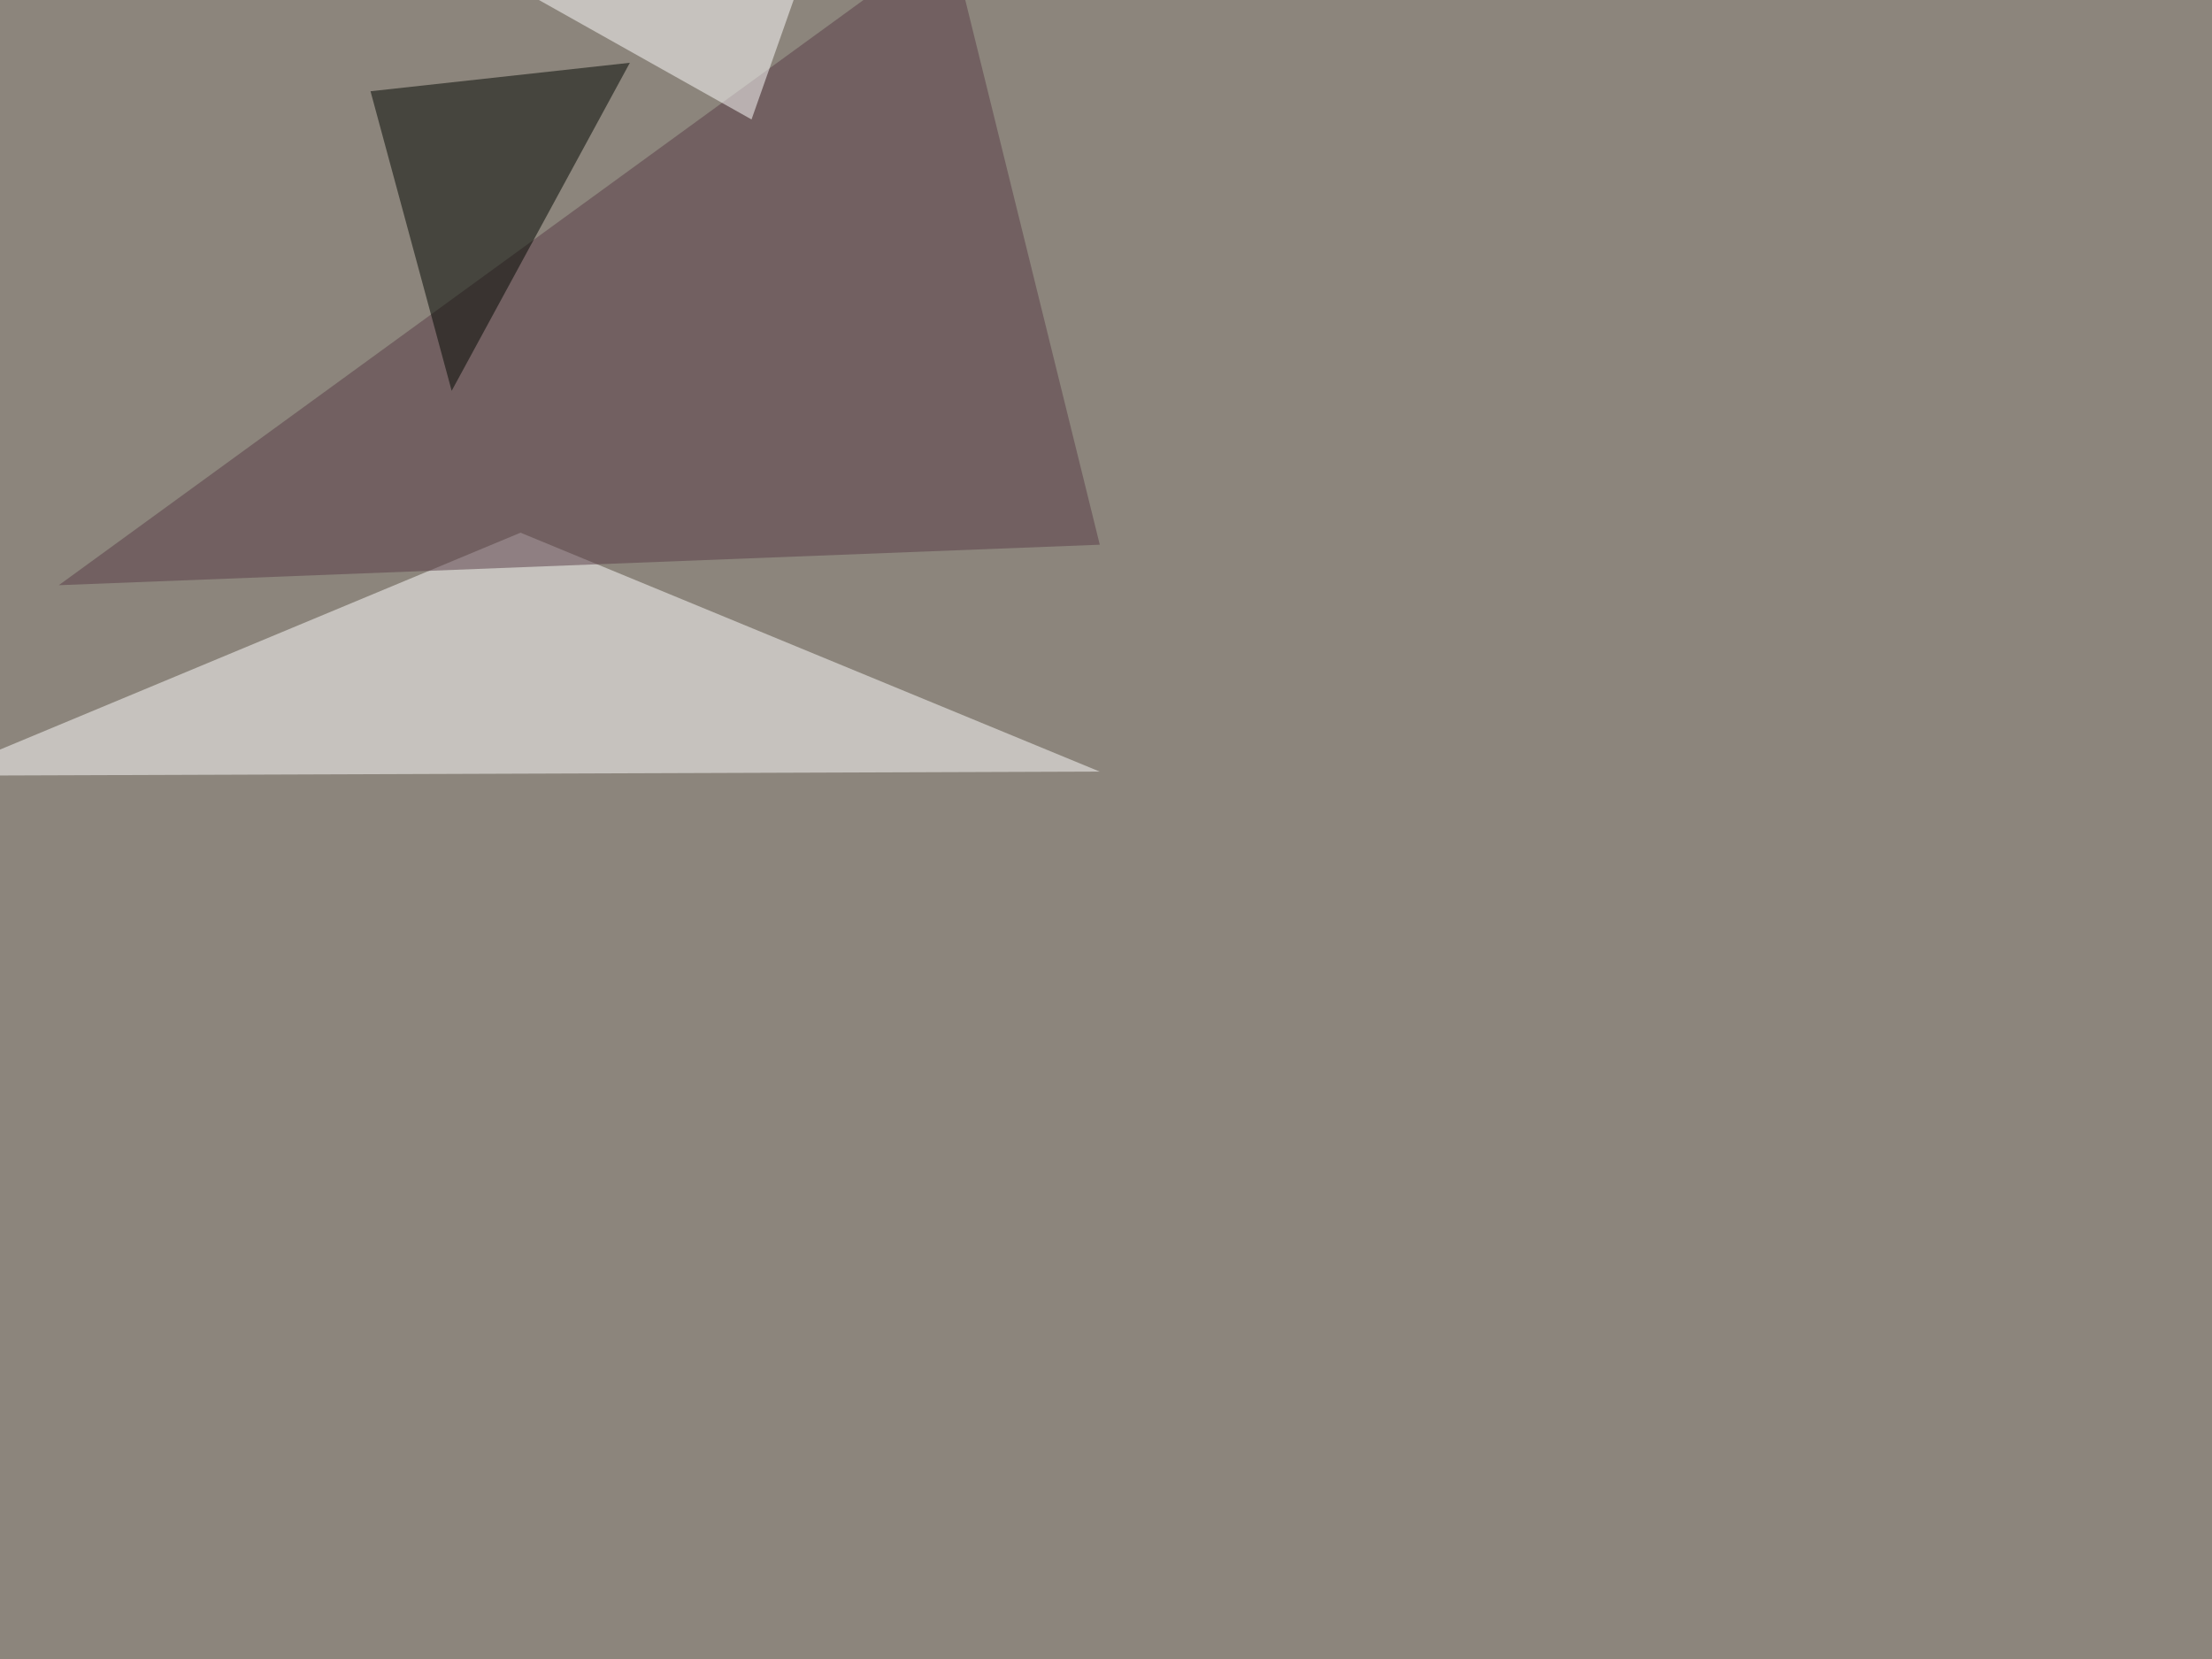 <svg xmlns="http://www.w3.org/2000/svg" width="1600" height="1200" ><filter id="a"><feGaussianBlur stdDeviation="55"/></filter><rect width="100%" height="100%" fill="#8c857c"/><g filter="url(#a)"><g fill-opacity=".5"><path fill="#fff" d="M795.4 558.1l-840.8 3 421.9-175.8z"/><path fill="#583d46" d="M687-45.4L42.5 423.3l753-29.3z"/><path fill="#000600" d="M326.7 282.7L455.6 45.4 268 66z"/><path fill="#fff" d="M309-45.4L543.6 86.4l35.1-99.6z"/></g></g></svg>